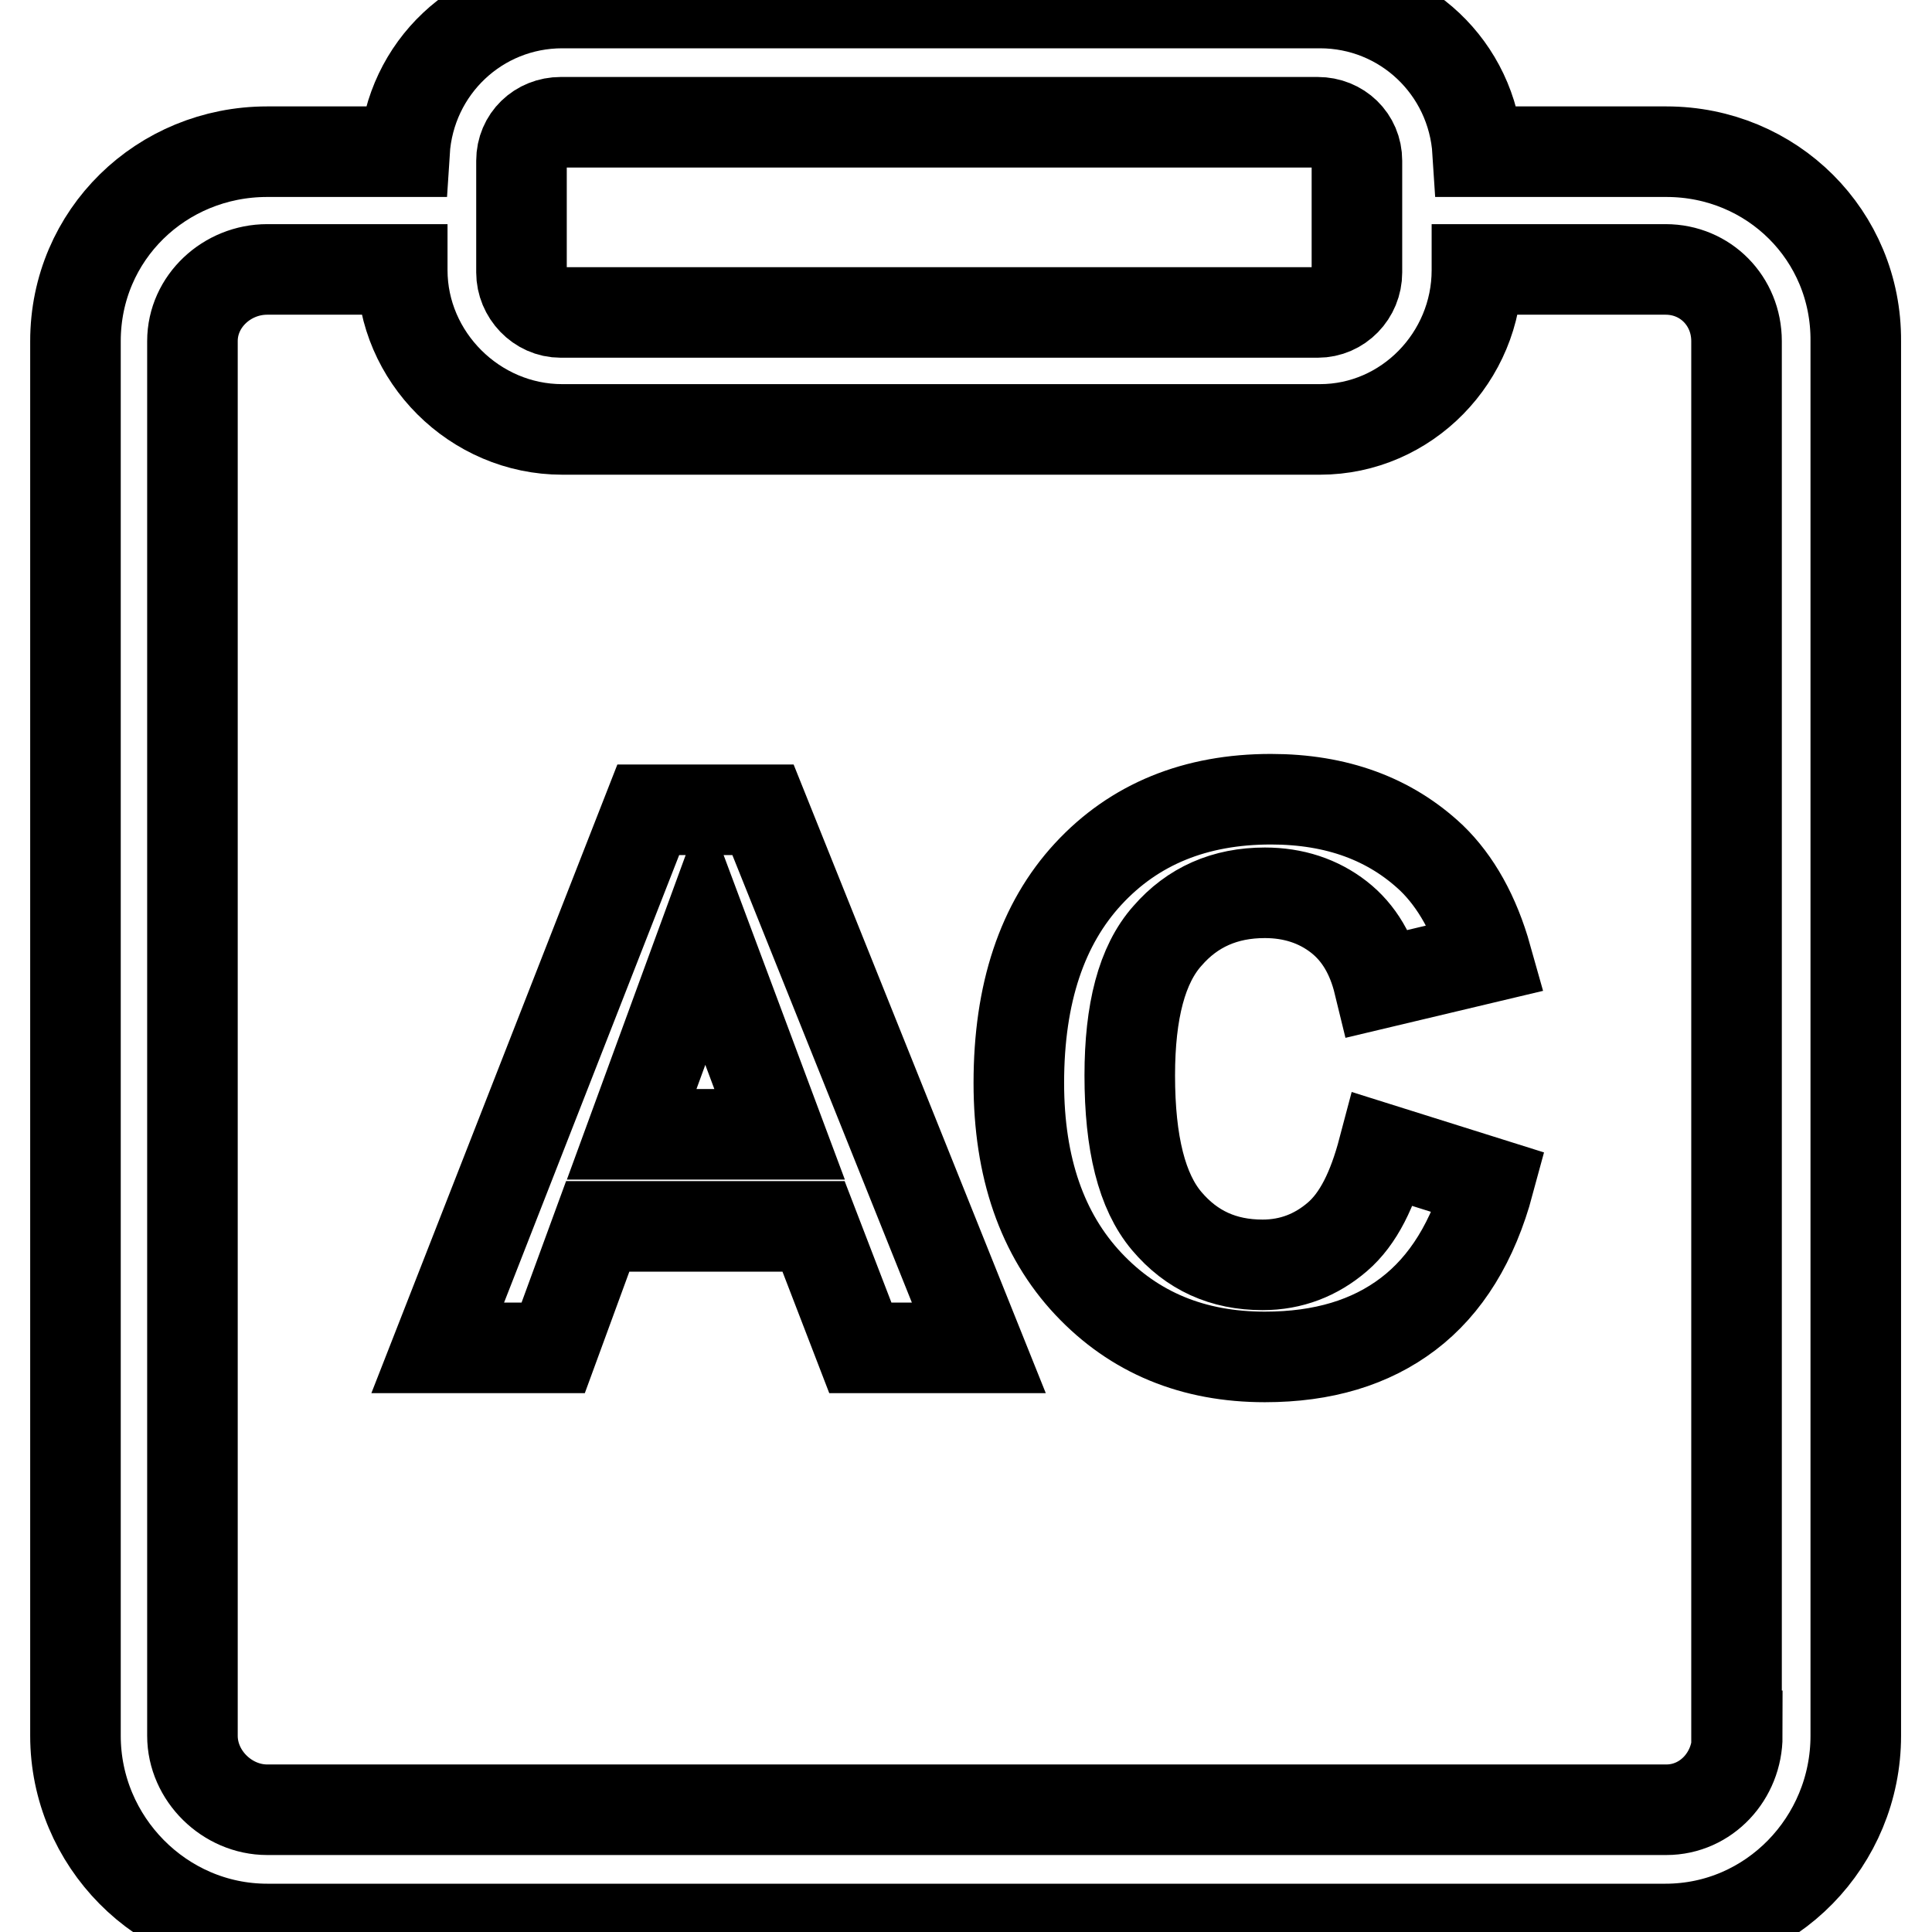 <?xml version="1.0" encoding="utf-8"?>
<!-- Svg Vector Icons : http://www.onlinewebfonts.com/icon -->
<!DOCTYPE svg PUBLIC "-//W3C//DTD SVG 1.1//EN" "http://www.w3.org/Graphics/SVG/1.1/DTD/svg11.dtd">
<svg version="1.1" xmlns="http://www.w3.org/2000/svg" xmlns:xlink="http://www.w3.org/1999/xlink" x="0px" y="0px" viewBox="0 0 256 256" enable-background="new 0 0 256 256" xml:space="preserve">
<g> <path stroke-width="12" fill-opacity="0" stroke="#000000"  d="M85.9,107.3L58,178.6h15.3l5.9-16.1h28.6l6.2,16.1h15.7l-28.6-71.3H85.9z M83.7,150.3l9.7-26.5l9.9,26.5 H83.7z M177.2,163.9c-2.8,2.4-6.1,3.7-9.9,3.7c-5.2,0-9.4-1.9-12.7-5.8s-4.9-10.3-4.9-19.3c0-8.5,1.6-14.7,5-18.5 c3.3-3.8,7.6-5.7,12.9-5.7c3.8,0,7.1,1.1,9.8,3.2c2.7,2.1,4.4,5.1,5.3,8.8l14.3-3.4c-1.6-5.7-4.1-10.1-7.3-13.2 c-5.5-5.2-12.6-7.8-21.3-7.8c-10,0-18.1,3.3-24.2,9.9c-6.1,6.6-9.2,15.8-9.2,27.7c0,11.2,3.1,20.1,9.2,26.6 c6.1,6.5,13.9,9.7,23.4,9.7c7.7,0,14-1.9,19-5.7c5-3.8,8.6-9.6,10.7-17.4l-14-4.4C181.9,157.6,180,161.5,177.2,163.9L177.2,163.9z  M220.8,20.1h-25C195.1,9,186,0.4,174.9,0.4H74.5C63.4,0.4,54.3,9,53.6,20.1H35.4c-14,0-25.4,11-25.4,25.1V230 c0,14,11.4,25.6,25.4,25.6h185.3c14,0,25.2-11.6,25.2-25.6V45.2C246,31.2,234.8,20.1,220.8,20.1z M69.1,21.3c0-2.9,2.3-5.1,5.2-5.1 h100.3c2.9,0,5.2,2.2,5.2,5.1v14.8c0,2.9-2.3,5.3-5.2,5.3H74.3c-2.9,0-5.2-2.5-5.2-5.3V21.3z M230.2,230c0,5.3-4.1,9.8-9.4,9.8 H35.4c-5.3,0-9.9-4.5-9.9-9.8V45.2c0-5.3,4.6-9.5,9.9-9.5h17.9v0.1c0,11.5,9.6,21.1,21.2,21.1h100.4c11.5,0,20.8-9.6,20.8-21.1 v-0.1h25c5.3,0,9.4,4.2,9.4,9.5V230z"/></g>
</svg>